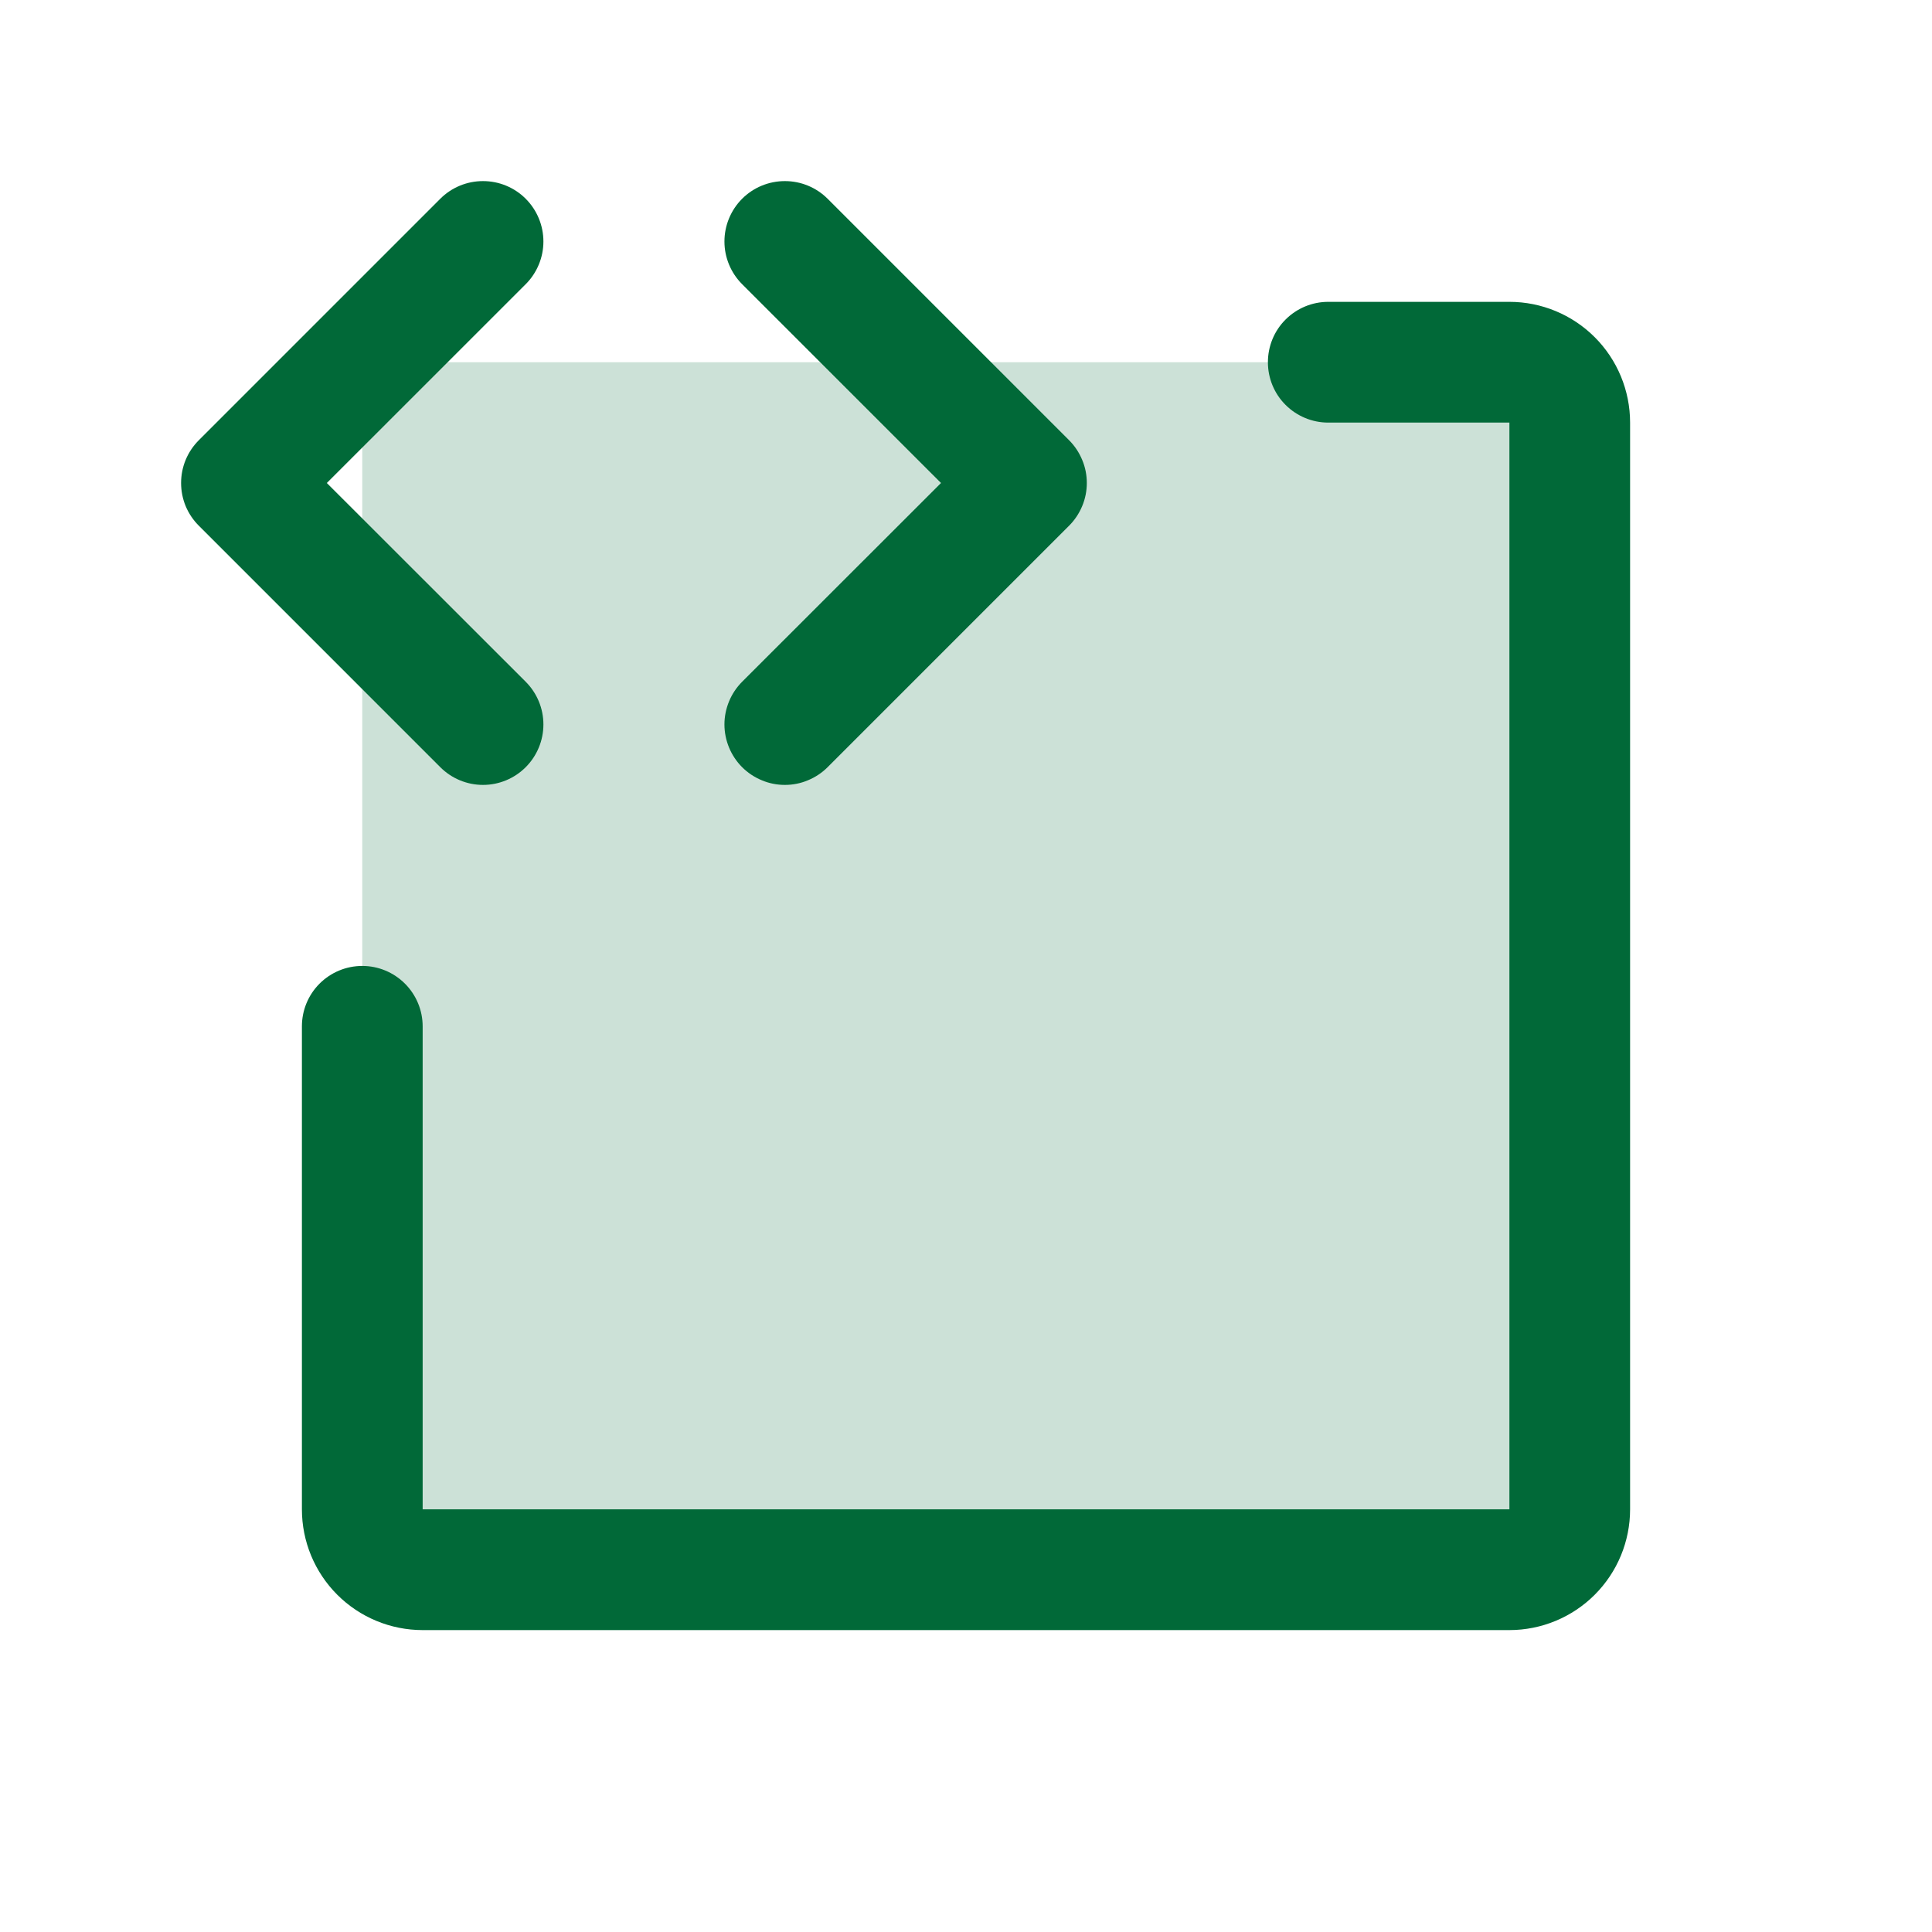 <svg width="30" height="30" viewBox="0 0 30 30" fill="none" xmlns="http://www.w3.org/2000/svg">
<g id="code-block-duotone 1">
<path id="Vector" opacity="0.2" d="M24.375 6.562V23.438C24.375 23.686 24.276 23.925 24.1 24.1C23.925 24.276 23.686 24.375 23.438 24.375H6.562C6.314 24.375 6.075 24.276 5.9 24.1C5.724 23.925 5.625 23.686 5.625 23.438V6.562C5.625 6.314 5.724 6.075 5.9 5.9C6.075 5.724 6.314 5.625 6.562 5.625H23.438C23.686 5.625 23.925 5.724 24.1 5.9C24.276 6.075 24.375 6.314 24.375 6.562Z" fill="url(#paint0_linear_37_4253)"/>
<path id="Vector_2" d="M6.837 11.913L3.087 8.163C3 8.076 2.93 7.972 2.883 7.859C2.836 7.745 2.812 7.623 2.812 7.5C2.812 7.376 2.836 7.254 2.883 7.141C2.93 7.027 3 6.923 3.087 6.836L6.837 3.086C7.013 2.91 7.251 2.812 7.5 2.812C7.749 2.812 7.987 2.91 8.163 3.086C8.339 3.262 8.438 3.501 8.438 3.75C8.438 3.998 8.339 4.237 8.163 4.413L5.075 7.5L8.163 10.586C8.339 10.762 8.438 11.001 8.438 11.249C8.438 11.498 8.339 11.737 8.163 11.913C7.987 12.089 7.749 12.188 7.5 12.188C7.251 12.188 7.013 12.089 6.837 11.913ZM11.524 11.913C11.611 12 11.715 12.069 11.829 12.116C11.942 12.164 12.064 12.188 12.188 12.188C12.311 12.188 12.433 12.164 12.546 12.116C12.66 12.069 12.764 12 12.851 11.913L16.601 8.163C16.688 8.076 16.757 7.972 16.804 7.859C16.852 7.745 16.876 7.623 16.876 7.5C16.876 7.376 16.852 7.254 16.804 7.141C16.757 7.027 16.688 6.923 16.601 6.836L12.851 3.086C12.675 2.91 12.436 2.812 12.188 2.812C11.939 2.812 11.7 2.91 11.524 3.086C11.348 3.262 11.249 3.501 11.249 3.75C11.249 3.998 11.348 4.237 11.524 4.413L14.612 7.5L11.524 10.586C11.437 10.673 11.368 10.777 11.321 10.89C11.274 11.004 11.249 11.126 11.249 11.249C11.249 11.373 11.274 11.495 11.321 11.609C11.368 11.722 11.437 11.826 11.524 11.913ZM23.438 4.687H20.625C20.376 4.687 20.138 4.786 19.962 4.962C19.786 5.137 19.688 5.376 19.688 5.625C19.688 5.873 19.786 6.112 19.962 6.287C20.138 6.463 20.376 6.562 20.625 6.562H23.438V23.437H6.563V15.937C6.563 15.688 6.464 15.45 6.288 15.274C6.112 15.098 5.874 14.999 5.625 14.999C5.376 14.999 5.138 15.098 4.962 15.274C4.786 15.45 4.688 15.688 4.688 15.937V23.437C4.688 23.934 4.885 24.411 5.237 24.763C5.588 25.114 6.065 25.312 6.563 25.312H23.438C23.935 25.312 24.412 25.114 24.763 24.763C25.115 24.411 25.312 23.934 25.312 23.437V6.562C25.312 6.065 25.115 5.588 24.763 5.236C24.412 4.885 23.935 4.687 23.438 4.687Z" fill="url(#paint1_linear_37_4253)"/>
</g>
<defs>
<linearGradient id="paint0_linear_37_4253" x1="24.375" y1="5.625" x2="1.896" y2="12.986" gradientUnits="userSpaceOnUse">
<stop stop-color="#016938"/>
<stop offset="1" stop-color="#016938"/>
</linearGradient>
<linearGradient id="paint1_linear_37_4253" x1="25.312" y1="2.812" x2="-1.664" y2="11.645" gradientUnits="userSpaceOnUse">
<stop stop-color="#016938"/>
<stop offset="1" stop-color="#016938"/>
</linearGradient>
</defs>
</svg>
